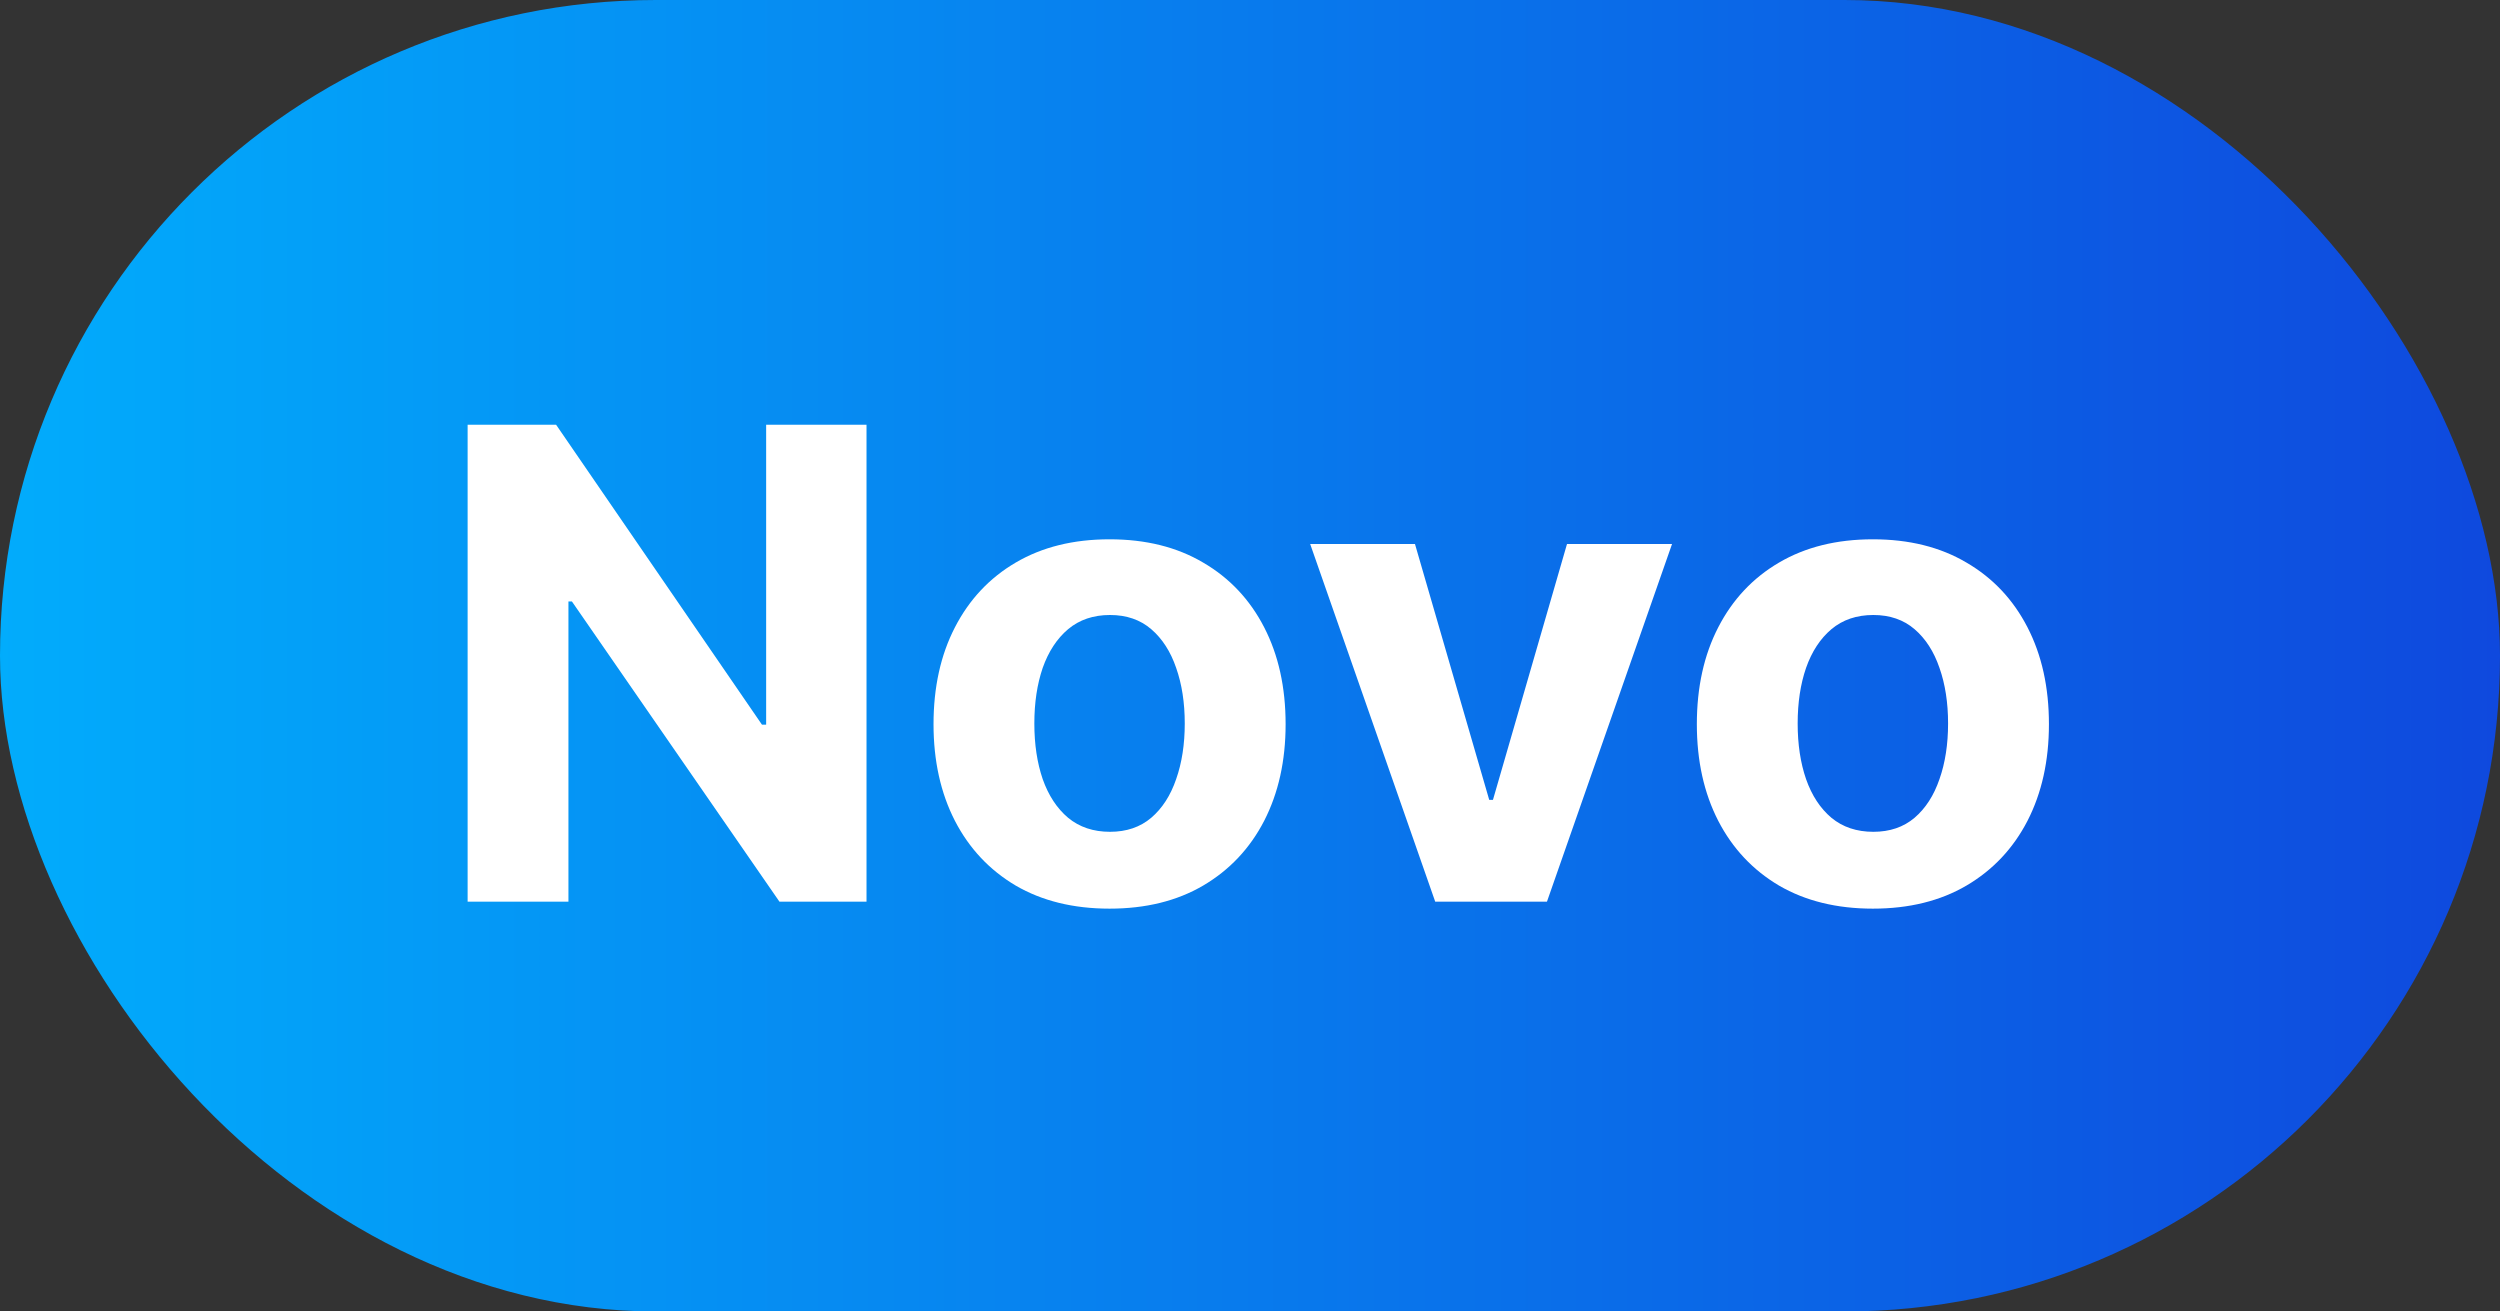 <?xml version="1.0" encoding="UTF-8"?>
<svg xmlns="http://www.w3.org/2000/svg" width="61" height="32" viewBox="0 0 61 32" fill="none">
  <rect x="0" y="0" width="61" height="32" fill="#333333" stroke="none"/>
  <g id="Frame 10">
    <rect width="61" height="32" rx="16" fill="url(#paint0_linear_73_14)"></rect>
    <path id="Novo" d="M21.143 10.364V22H19.018L13.955 14.676H13.87V22H11.41V10.364H13.569L18.592 17.682H18.694V10.364H21.143ZM27.073 22.171C26.191 22.171 25.427 21.983 24.783 21.608C24.143 21.229 23.649 20.703 23.3 20.028C22.952 19.35 22.778 18.564 22.778 17.671C22.778 16.769 22.952 15.981 23.3 15.307C23.649 14.629 24.143 14.102 24.783 13.727C25.427 13.348 26.191 13.159 27.073 13.159C27.956 13.159 28.717 13.348 29.357 13.727C30.001 14.102 30.497 14.629 30.846 15.307C31.194 15.981 31.369 16.769 31.369 17.671C31.369 18.564 31.194 19.35 30.846 20.028C30.497 20.703 30.001 21.229 29.357 21.608C28.717 21.983 27.956 22.171 27.073 22.171ZM27.084 20.296C27.486 20.296 27.821 20.182 28.09 19.954C28.359 19.724 28.562 19.409 28.698 19.011C28.838 18.614 28.908 18.161 28.908 17.653C28.908 17.146 28.838 16.693 28.698 16.296C28.562 15.898 28.359 15.583 28.09 15.352C27.821 15.121 27.486 15.006 27.084 15.006C26.679 15.006 26.338 15.121 26.062 15.352C25.789 15.583 25.583 15.898 25.442 16.296C25.306 16.693 25.238 17.146 25.238 17.653C25.238 18.161 25.306 18.614 25.442 19.011C25.583 19.409 25.789 19.724 26.062 19.954C26.338 20.182 26.679 20.296 27.084 20.296ZM40.798 13.273L37.746 22H35.019L31.968 13.273H34.525L36.337 19.517H36.428L38.235 13.273H40.798ZM45.698 22.171C44.816 22.171 44.052 21.983 43.408 21.608C42.768 21.229 42.274 20.703 41.925 20.028C41.577 19.35 41.403 18.564 41.403 17.671C41.403 16.769 41.577 15.981 41.925 15.307C42.274 14.629 42.768 14.102 43.408 13.727C44.052 13.348 44.816 13.159 45.698 13.159C46.581 13.159 47.342 13.348 47.982 13.727C48.626 14.102 49.122 14.629 49.471 15.307C49.819 15.981 49.994 16.769 49.994 17.671C49.994 18.564 49.819 19.35 49.471 20.028C49.122 20.703 48.626 21.229 47.982 21.608C47.342 21.983 46.581 22.171 45.698 22.171ZM45.709 20.296C46.111 20.296 46.446 20.182 46.715 19.954C46.984 19.724 47.187 19.409 47.323 19.011C47.463 18.614 47.533 18.161 47.533 17.653C47.533 17.146 47.463 16.693 47.323 16.296C47.187 15.898 46.984 15.583 46.715 15.352C46.446 15.121 46.111 15.006 45.709 15.006C45.304 15.006 44.963 15.121 44.687 15.352C44.414 15.583 44.208 15.898 44.068 16.296C43.931 16.693 43.863 17.146 43.863 17.653C43.863 18.161 43.931 18.614 44.068 19.011C44.208 19.409 44.414 19.724 44.687 19.954C44.963 20.182 45.304 20.296 45.709 20.296Z" fill="white"></path>
  </g>
  <defs>
    <linearGradient id="paint0_linear_73_14" x1="63.331" y1="16.262" x2="-6.89" y2="16.262" gradientUnits="userSpaceOnUse">
      <stop offset="0.007" stop-color="#0F46DD"></stop>
      <stop offset="1" stop-color="#00B7FF"></stop>
    </linearGradient>
  </defs>
</svg>
